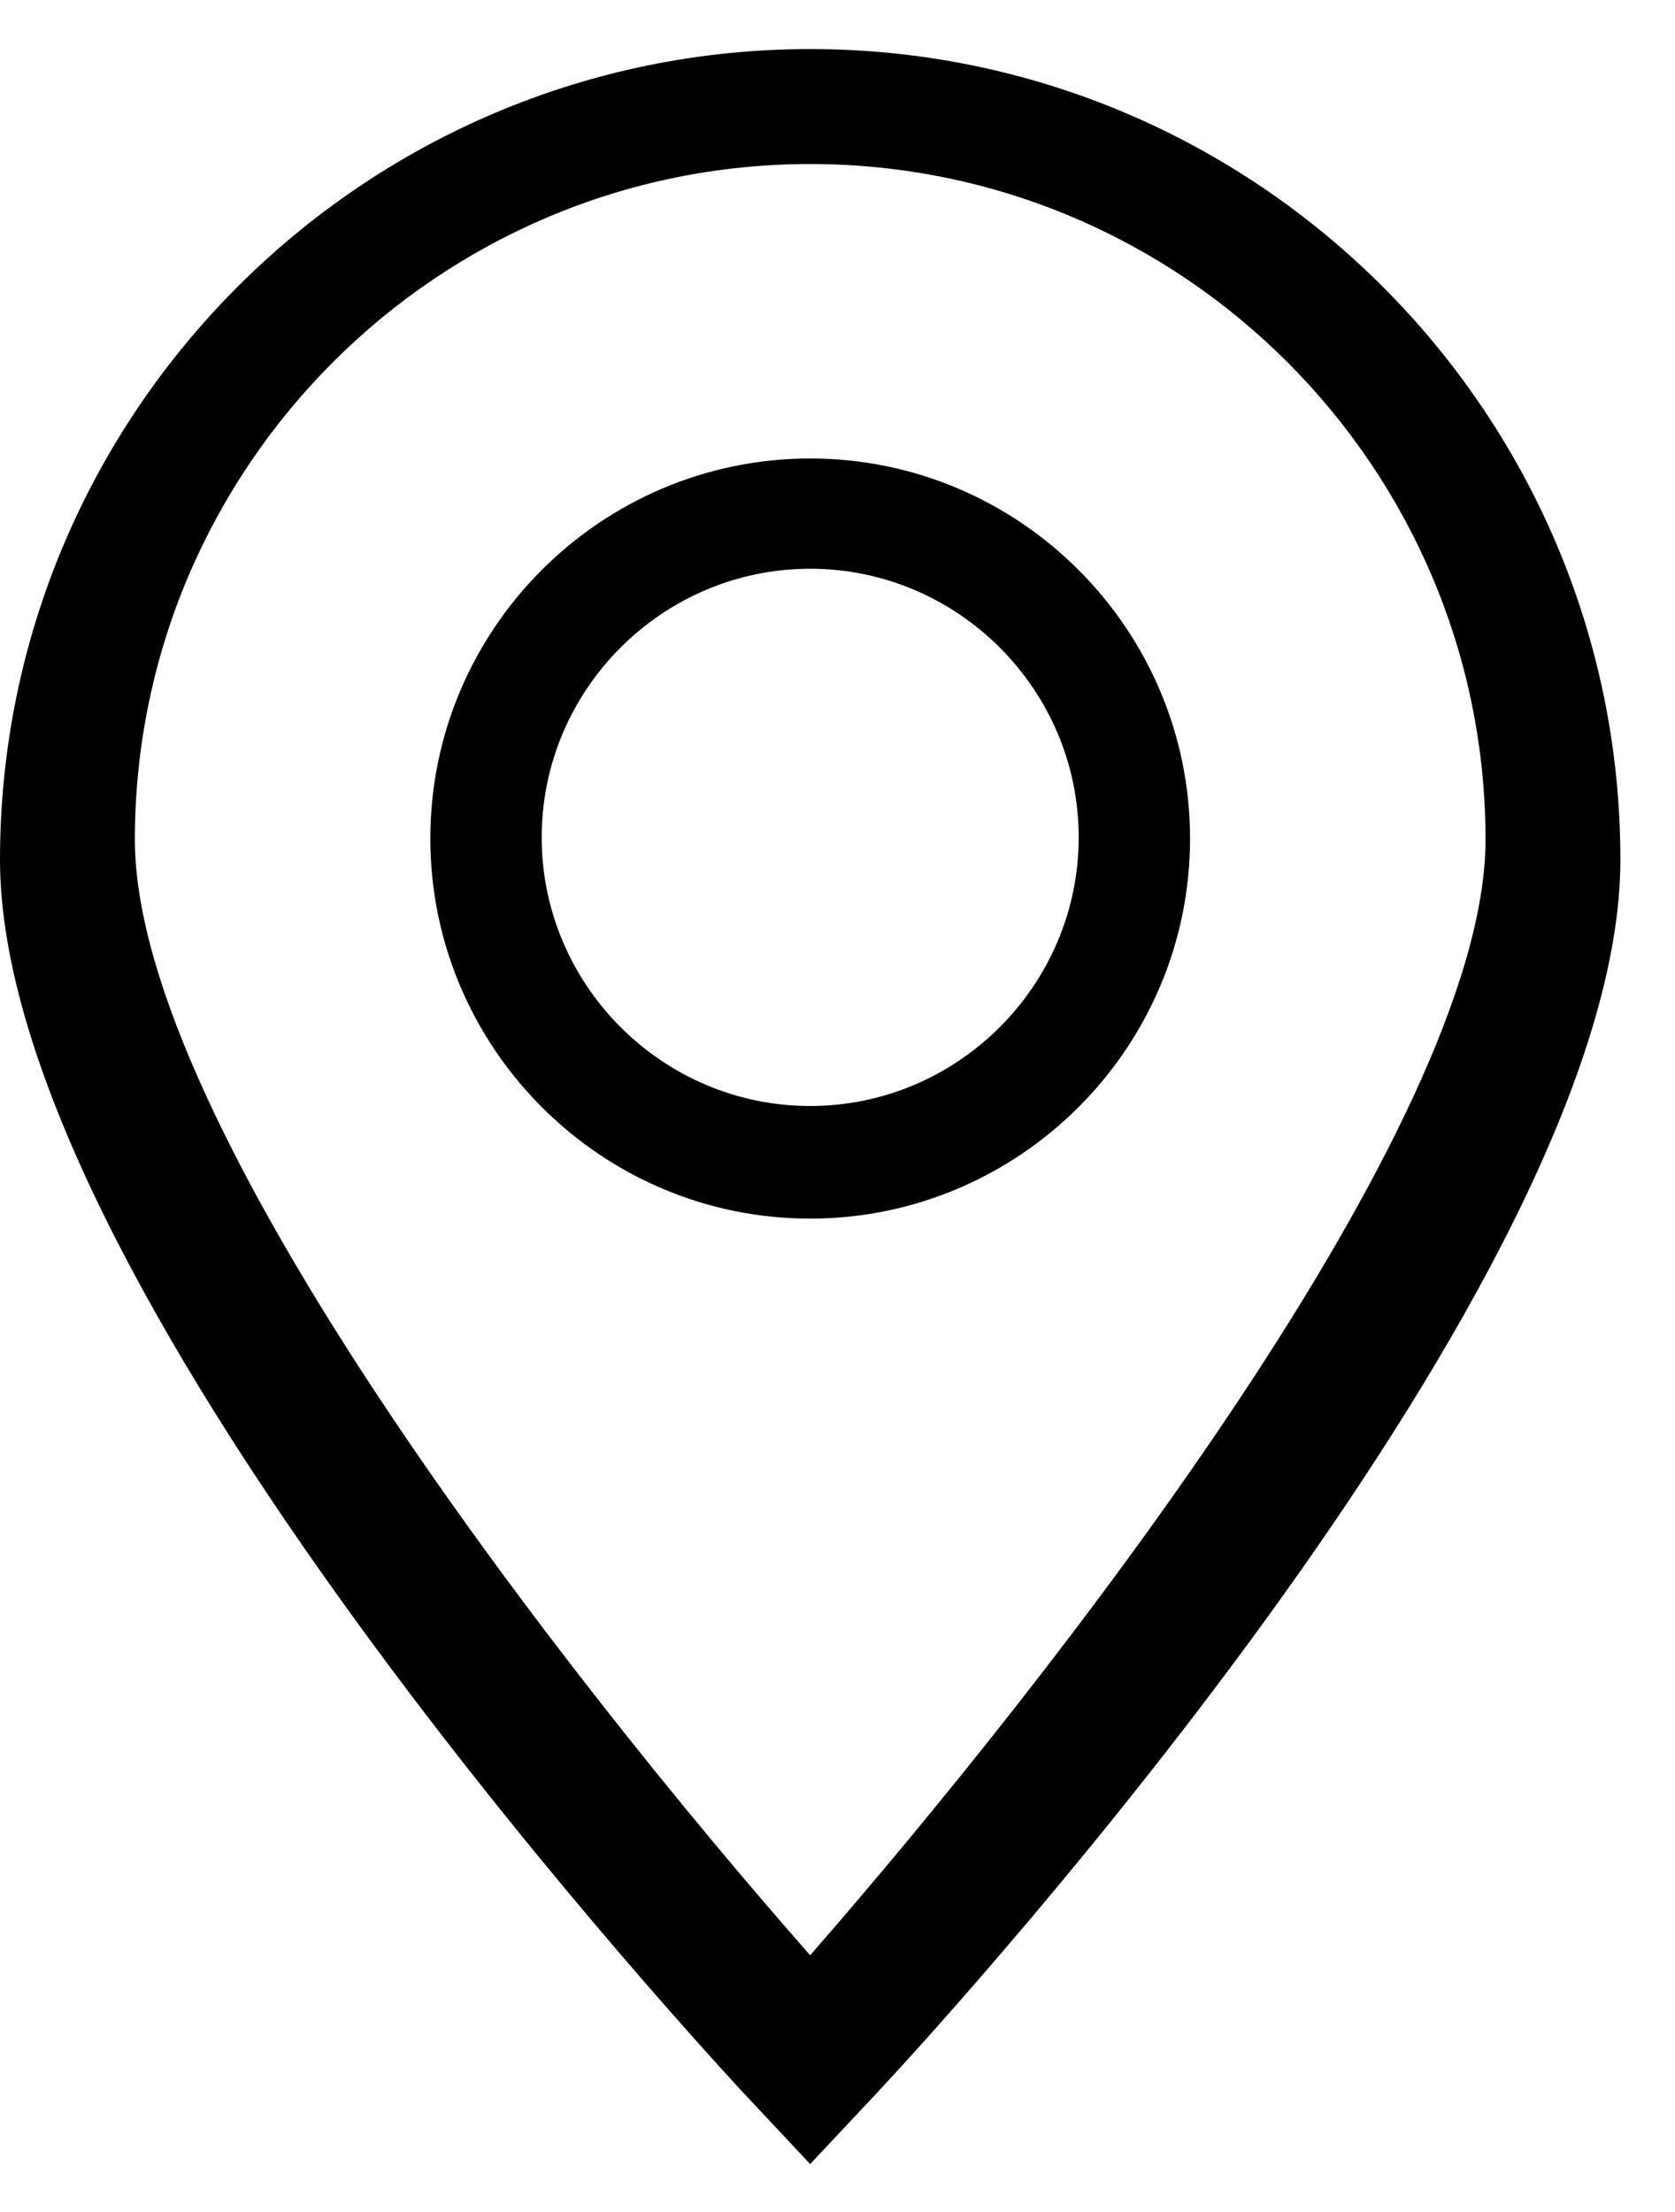 <svg width="25" height="33" viewBox="0 0 25 33" fill="none" xmlns="http://www.w3.org/2000/svg">
<path d="M12.092 0.732C5.425 0.732 0 6.157 0 12.825C0 19.09 9.905 29.922 11.025 31.147L12.092 32.285L13.16 31.147C14.28 29.94 24.185 19.09 24.185 12.825C24.185 6.157 18.76 0.732 12.092 0.732ZM12.092 6.84C8.977 6.84 6.423 9.377 6.423 12.51C6.423 15.625 8.96 18.18 12.092 18.18C15.207 18.18 17.762 15.642 17.762 12.51C17.762 9.395 15.225 6.84 12.092 6.84ZM12.092 16.5C9.887 16.5 8.085 14.697 8.085 12.492C8.085 10.287 9.887 8.485 12.092 8.485C14.297 8.485 16.1 10.287 16.1 12.492C16.1 14.697 14.297 16.5 12.092 16.5ZM12.092 29.17C8.47 25.057 2.013 16.797 2.013 12.527C2.013 6.962 6.545 2.447 12.092 2.447C17.657 2.447 22.172 6.98 22.172 12.527C22.172 16.78 15.697 25.04 12.092 29.17Z" fill="#000000"/>
</svg>